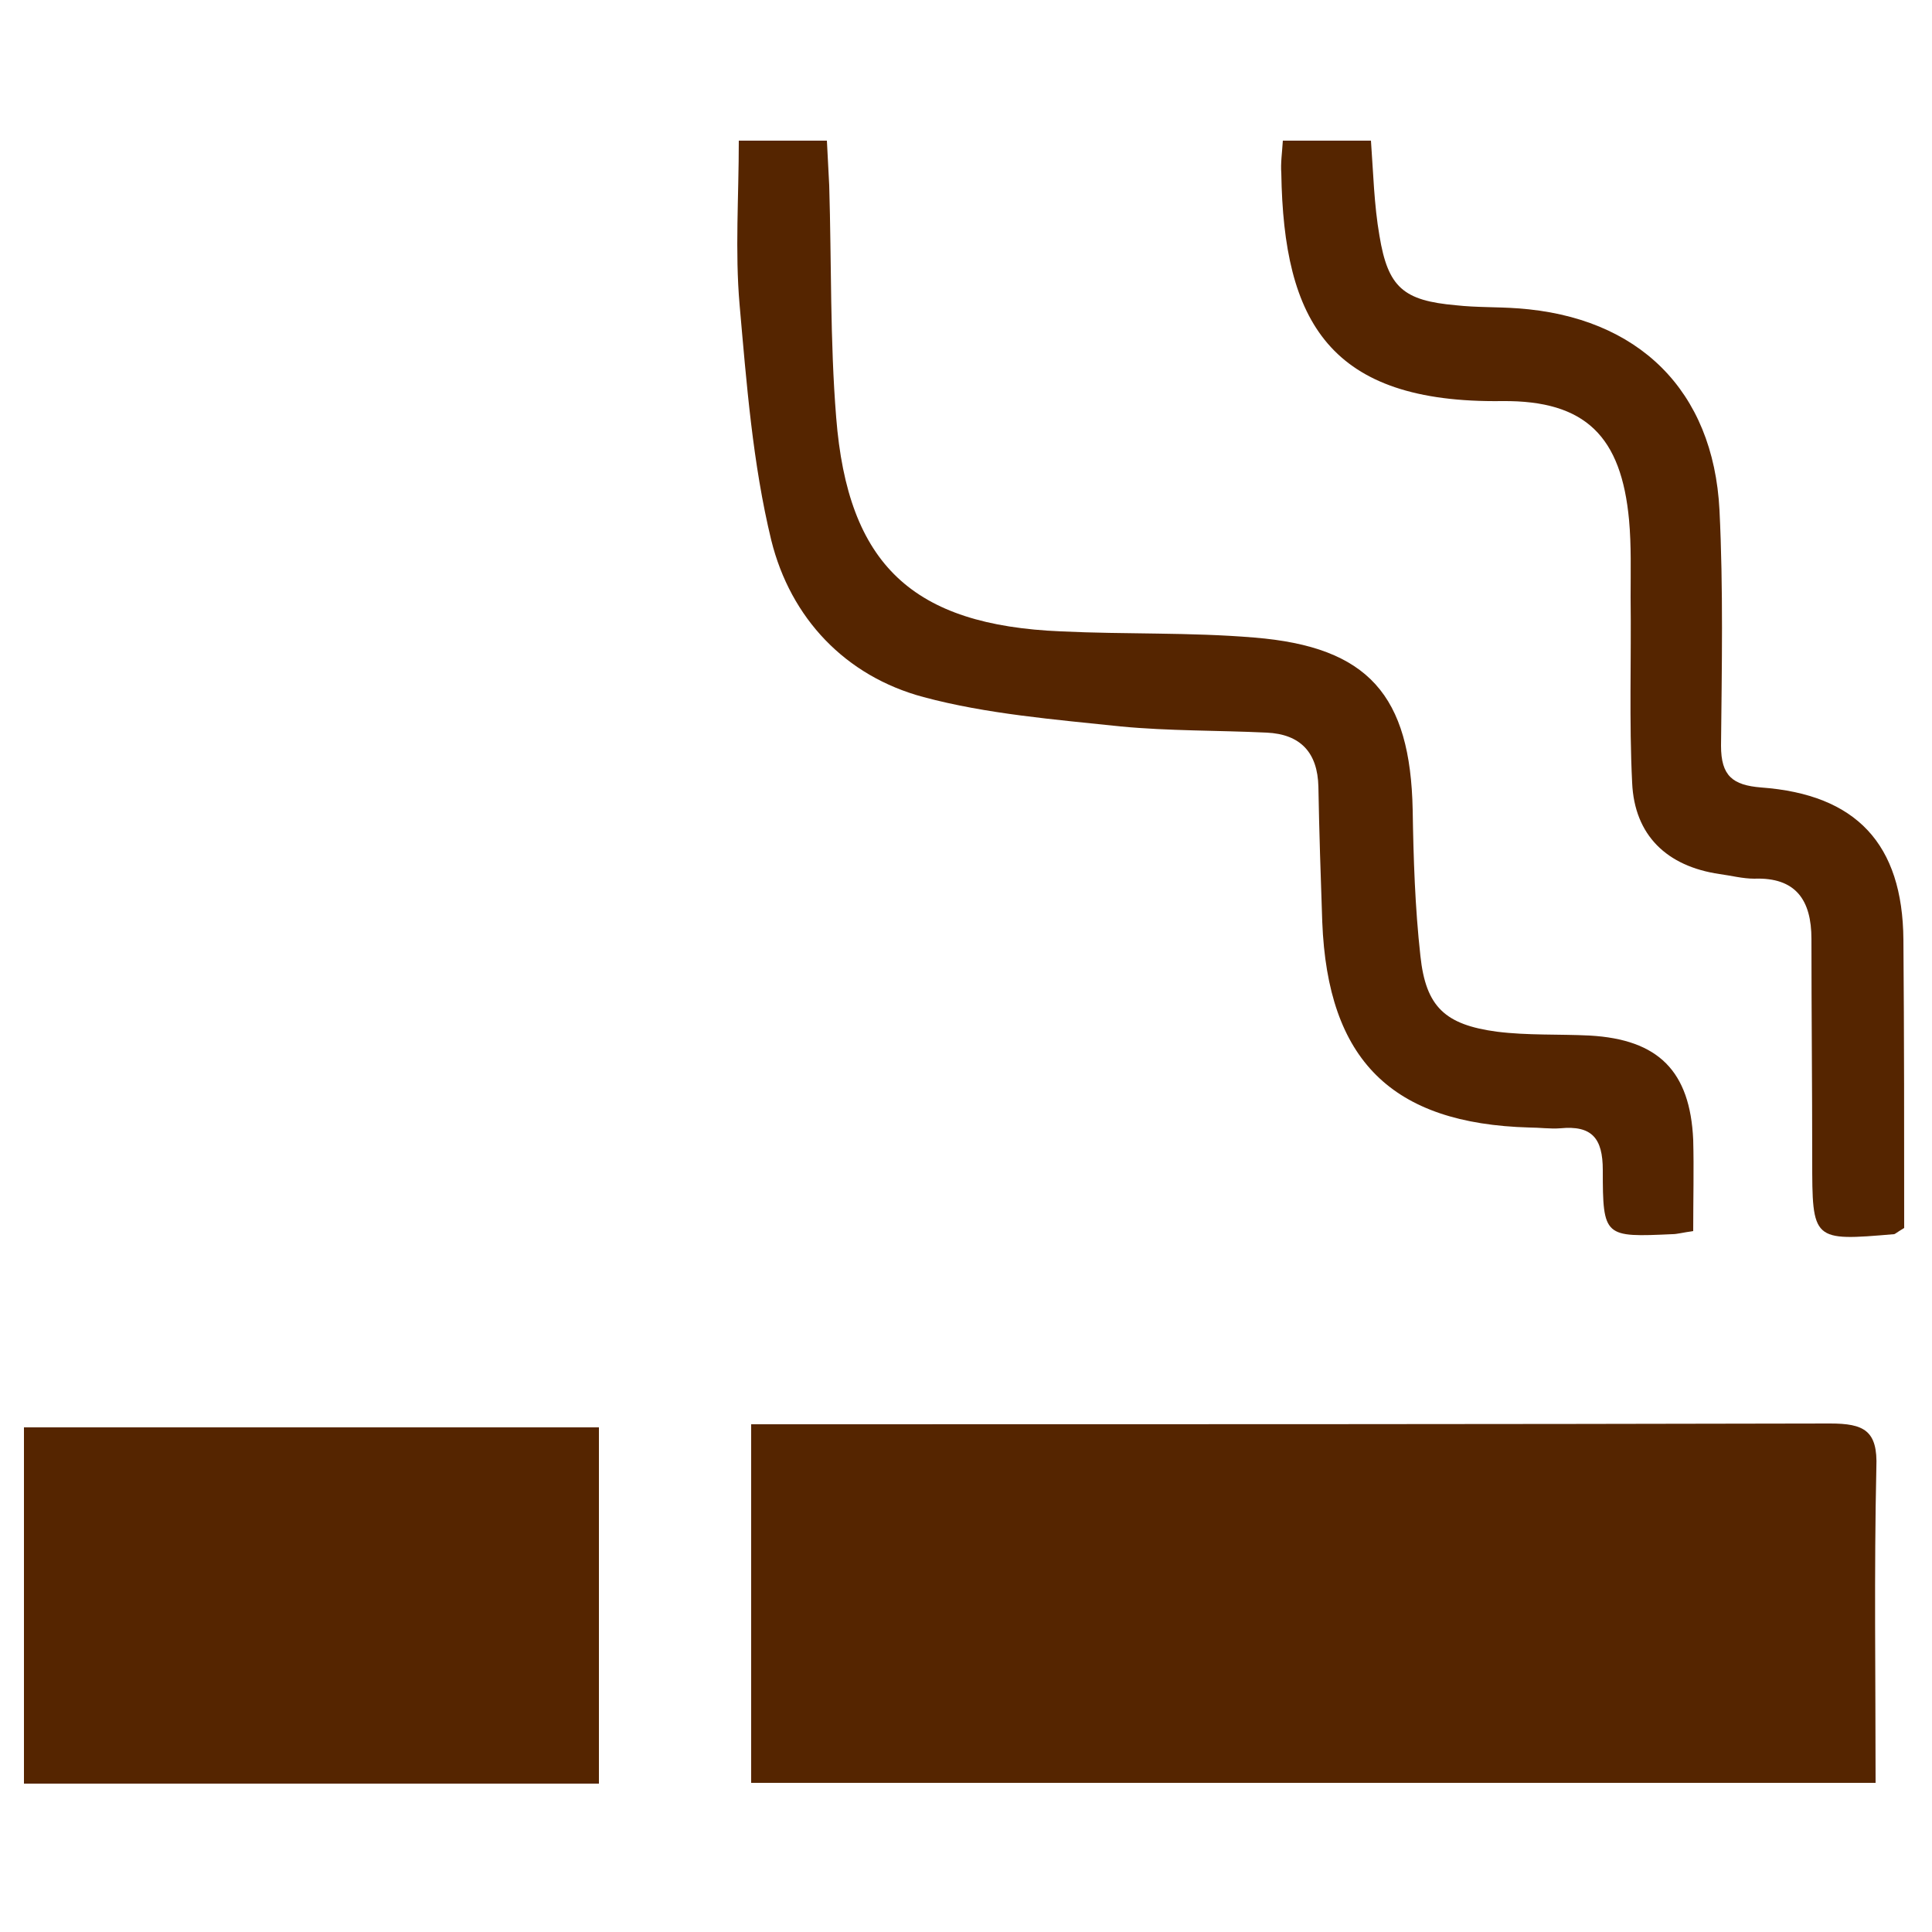 <?xml version="1.0" encoding="utf-8"?>
<!-- Generator: Adobe Illustrator 26.5.0, SVG Export Plug-In . SVG Version: 6.00 Build 0)  -->
<svg version="1.1" id="レイヤー_1" xmlns="http://www.w3.org/2000/svg" xmlns:xlink="http://www.w3.org/1999/xlink" x="0px"
	 y="0px" viewBox="0 0 250 250" style="enable-background:new 0 0 250 250;" xml:space="preserve">
<style type="text/css">
	.st0{fill:#552500;}
</style>
<g>
	<path class="st0" d="M236.8,184.2c-44.7,0.1-89.3,0.1-134,0.1c-1.8,0-3.6,0-5.6,0c0,15.8,0,30.8,0,46.4c48.6,0,96.8,0,145.5,0
		c0-13.8-0.2-27.3,0.1-40.8C243,185.1,241.2,184.2,236.8,184.2z"/>
	<path class="st0" d="M3.1,230.8c25,0,49.5,0,74.4,0c0-15.7,0-30.8,0-46.1c-25,0-49.7,0-74.4,0C3.1,200.3,3.1,215.5,3.1,230.8z"/>
	<path class="st0" d="M119.5,90.2c8.2,2.2,17,2.9,25.5,3.8c6.3,0.6,12.6,0.5,18.9,0.8c4.4,0.2,6.6,2.6,6.7,7
		c0.1,5.8,0.3,11.7,0.5,17.5c0.7,17.9,9,26.1,26.8,26.6c1.3,0,2.7,0.2,4,0.1c4.1-0.4,5.5,1.3,5.5,5.4c0,8.7,0.2,8.7,9,8.3
		c0.6,0,1.3-0.2,2.7-0.4c0-4.2,0.1-8,0-11.8c-0.4-8.9-4.5-13-13.4-13.5c-4-0.2-8,0-12-0.5c-6.7-0.9-9.2-3.2-9.9-9.8
		c-0.7-6.3-0.9-12.6-1-18.9c-0.3-14.8-5.7-21.1-20.5-22.3c-8.3-0.7-16.6-0.4-25-0.8c-19.2-0.8-27.6-8.6-29.1-27.7
		c-0.8-9.9-0.6-20-0.9-30c-0.1-1.9-0.2-3.8-0.3-5.8c-4,0-7.4,0-11.4,0c0,7.3-0.5,14.3,0.1,21.2c0.9,10.2,1.7,20.6,4.1,30.5
		C102.3,80,109.4,87.5,119.5,90.2z"/>
	<path class="st0" d="M246.3,121.6c-0.1-12.4-6.1-18.8-18.4-19.7c-3.7-0.3-5.2-1.5-5.2-5.4c0.1-10.2,0.3-20.3-0.2-30.5
		C221.7,50.5,212,41,196.4,39.9c-2.7-0.2-5.3-0.1-8-0.4c-6.8-0.6-8.8-2.3-9.9-9c-0.7-4-0.8-8.2-1.1-12.3c-3.9,0-7.5,0-11.4,0
		c-0.1,1.6-0.3,2.9-0.2,4.2c0.3,19.2,6.2,29.8,28.6,29.5c10.8-0.1,15.4,4.6,16.4,15.4c0.3,3.3,0.2,6.7,0.2,10c0.1,8-0.2,16,0.2,24
		c0.3,6.8,4.5,10.8,11.3,11.8c1.5,0.2,3,0.6,4.5,0.6c5.4-0.2,7.4,2.8,7.4,7.8c0,9.5,0.1,19,0.1,28.5c0,10.6,0,10.6,10.6,9.7
		c0.1,0,0.3-0.2,1.3-0.8C246.4,146.5,246.4,134.1,246.3,121.6z"/>
</g>
</svg>
